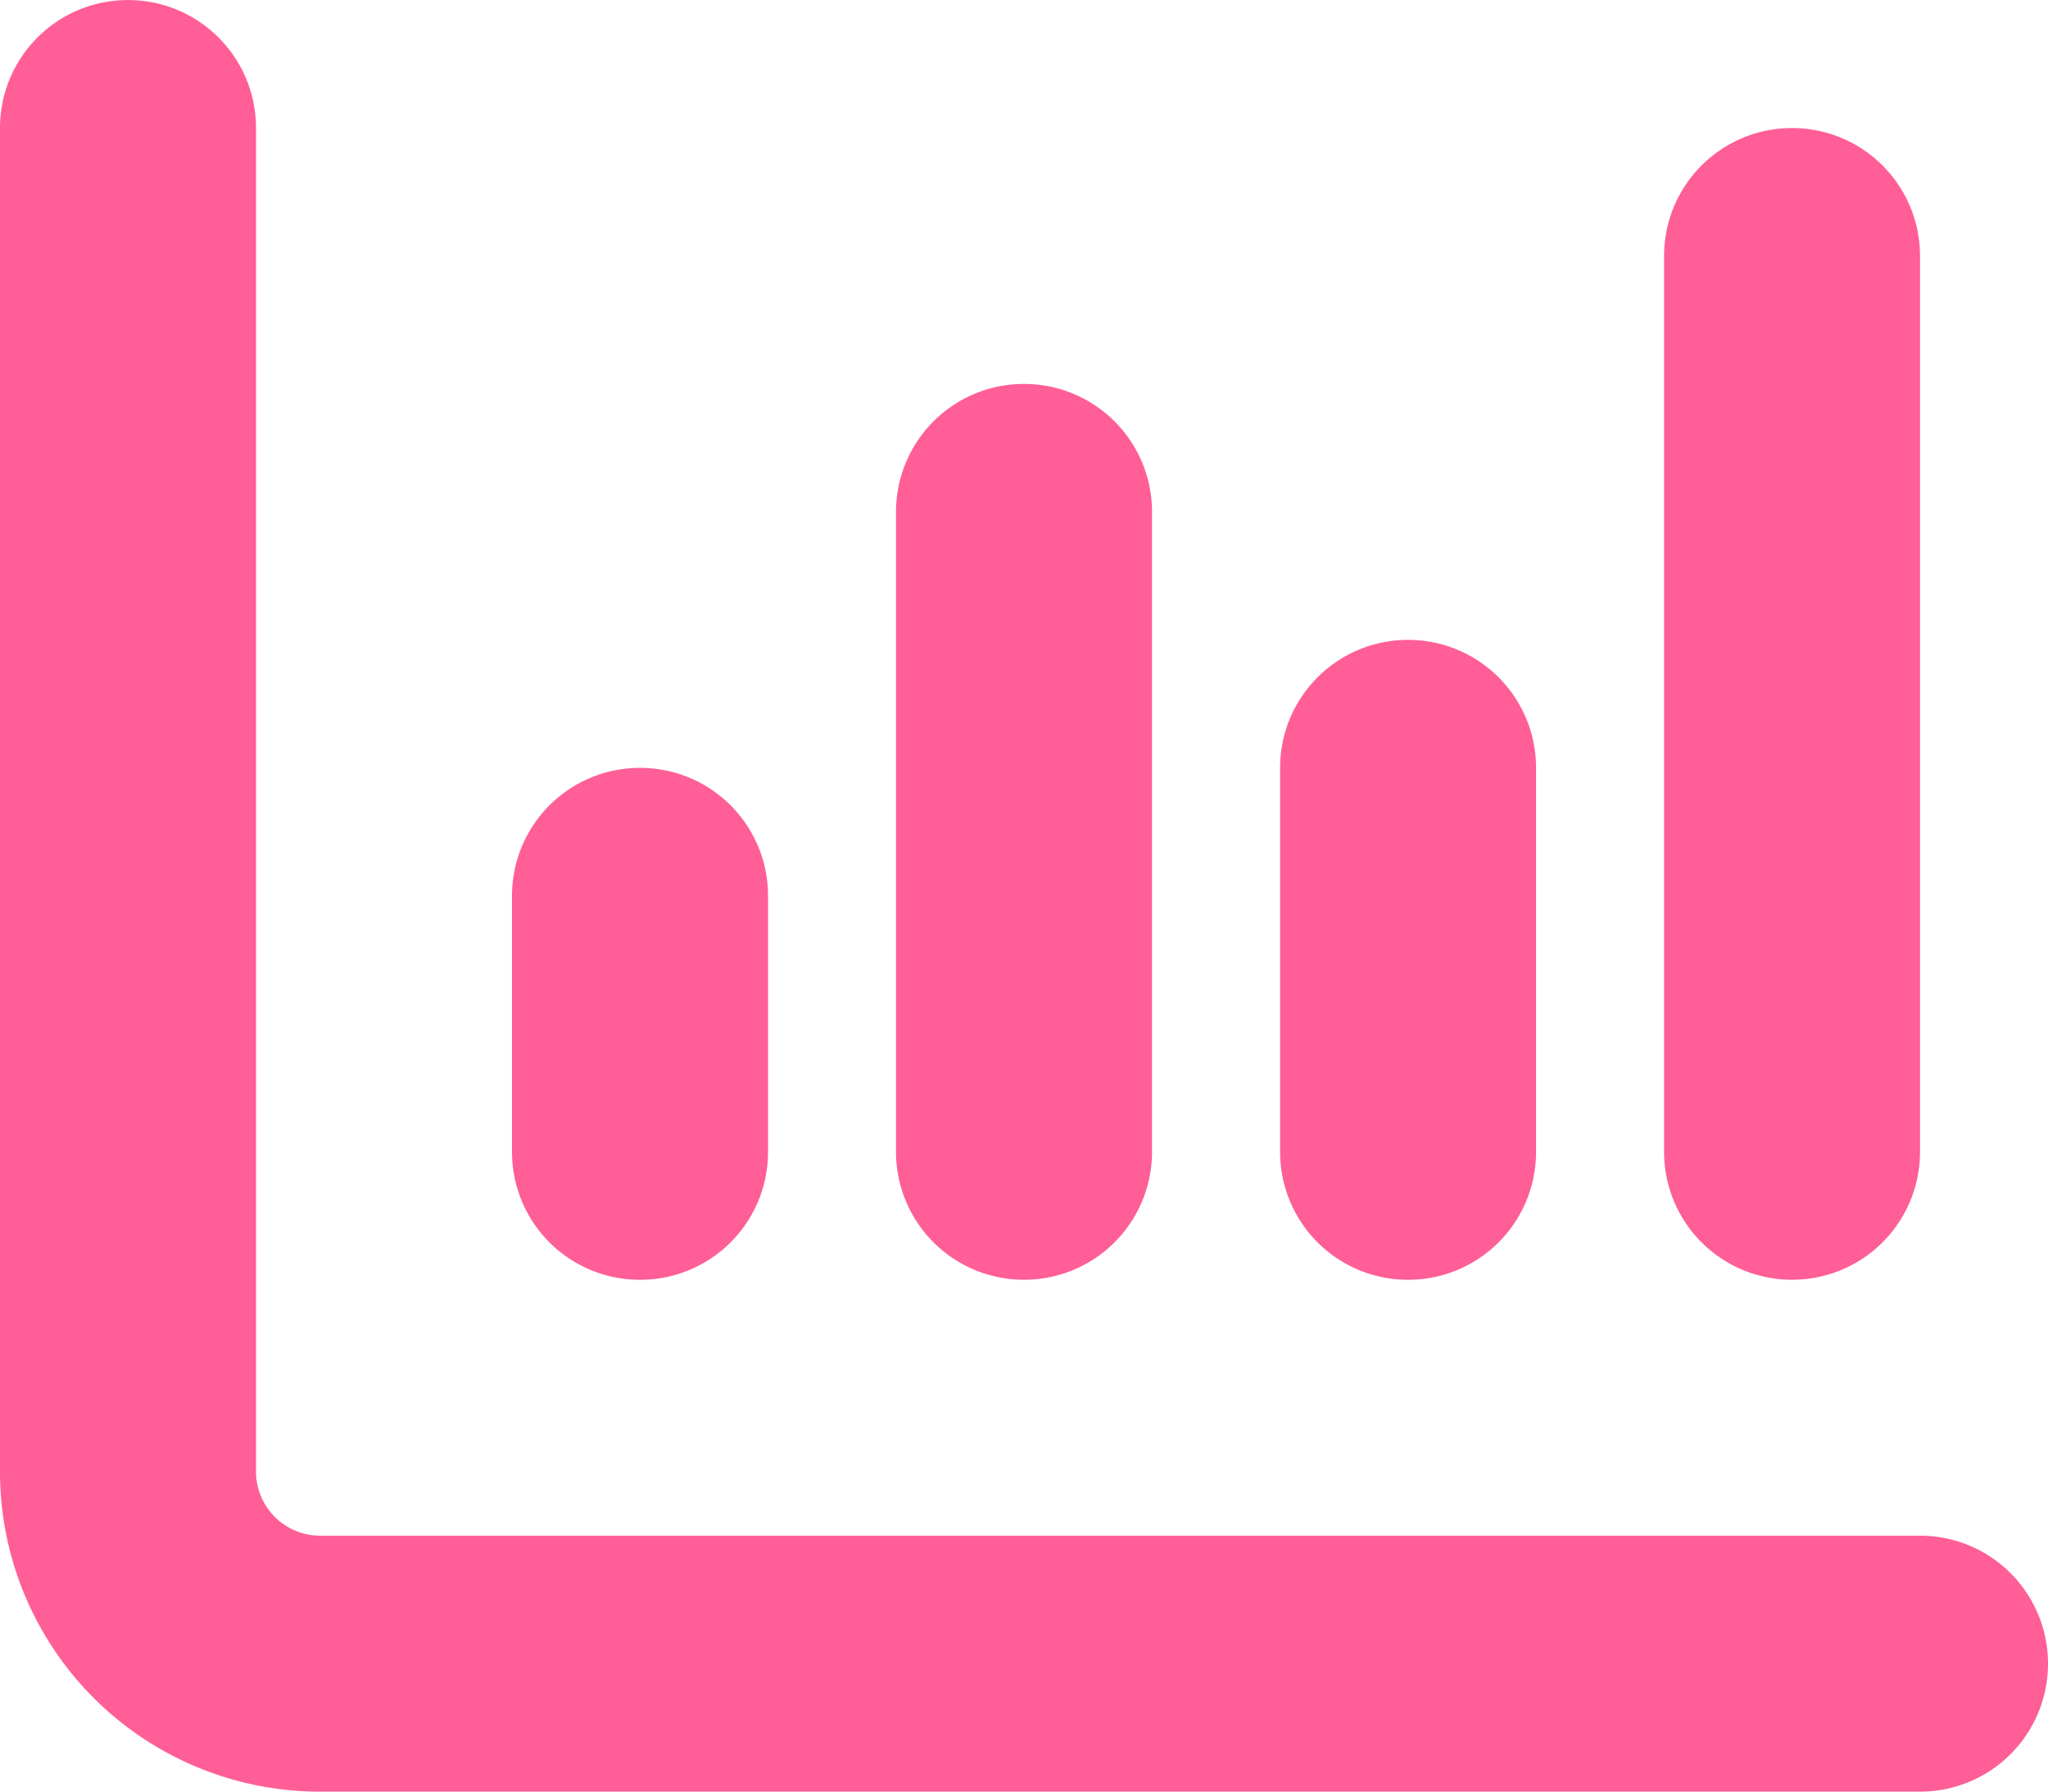 <svg xmlns="http://www.w3.org/2000/svg" width="43" height="37.625" viewBox="0 0 43 37.625"><path d="M2.688-34.937A2.685,2.685,0,0,1,5.375-32.25V-4.031A1.348,1.348,0,0,0,6.719-2.687H40.313A2.685,2.685,0,0,1,43,0a2.685,2.685,0,0,1-2.687,2.688H6.719A6.717,6.717,0,0,1,0-4.031V-32.25A2.685,2.685,0,0,1,2.688-34.937Zm10.75,16.125a2.685,2.685,0,0,1,2.688,2.688v5.375a2.685,2.685,0,0,1-2.687,2.688A2.685,2.685,0,0,1,10.75-10.75v-5.375A2.685,2.685,0,0,1,13.438-18.812Zm10.75-5.375V-10.75A2.685,2.685,0,0,1,21.5-8.062a2.685,2.685,0,0,1-2.687-2.687V-24.187A2.685,2.685,0,0,1,21.5-26.875,2.685,2.685,0,0,1,24.188-24.187ZM29.563-21.5a2.685,2.685,0,0,1,2.688,2.688v8.063a2.685,2.685,0,0,1-2.687,2.688,2.685,2.685,0,0,1-2.687-2.687v-8.062A2.685,2.685,0,0,1,29.563-21.5Zm10.75-8.062V-10.75a2.685,2.685,0,0,1-2.687,2.688,2.685,2.685,0,0,1-2.687-2.687V-29.562a2.685,2.685,0,0,1,2.688-2.687A2.685,2.685,0,0,1,40.313-29.562Z" transform="translate(0 34.938)" fill="#ff5e97"/></svg>